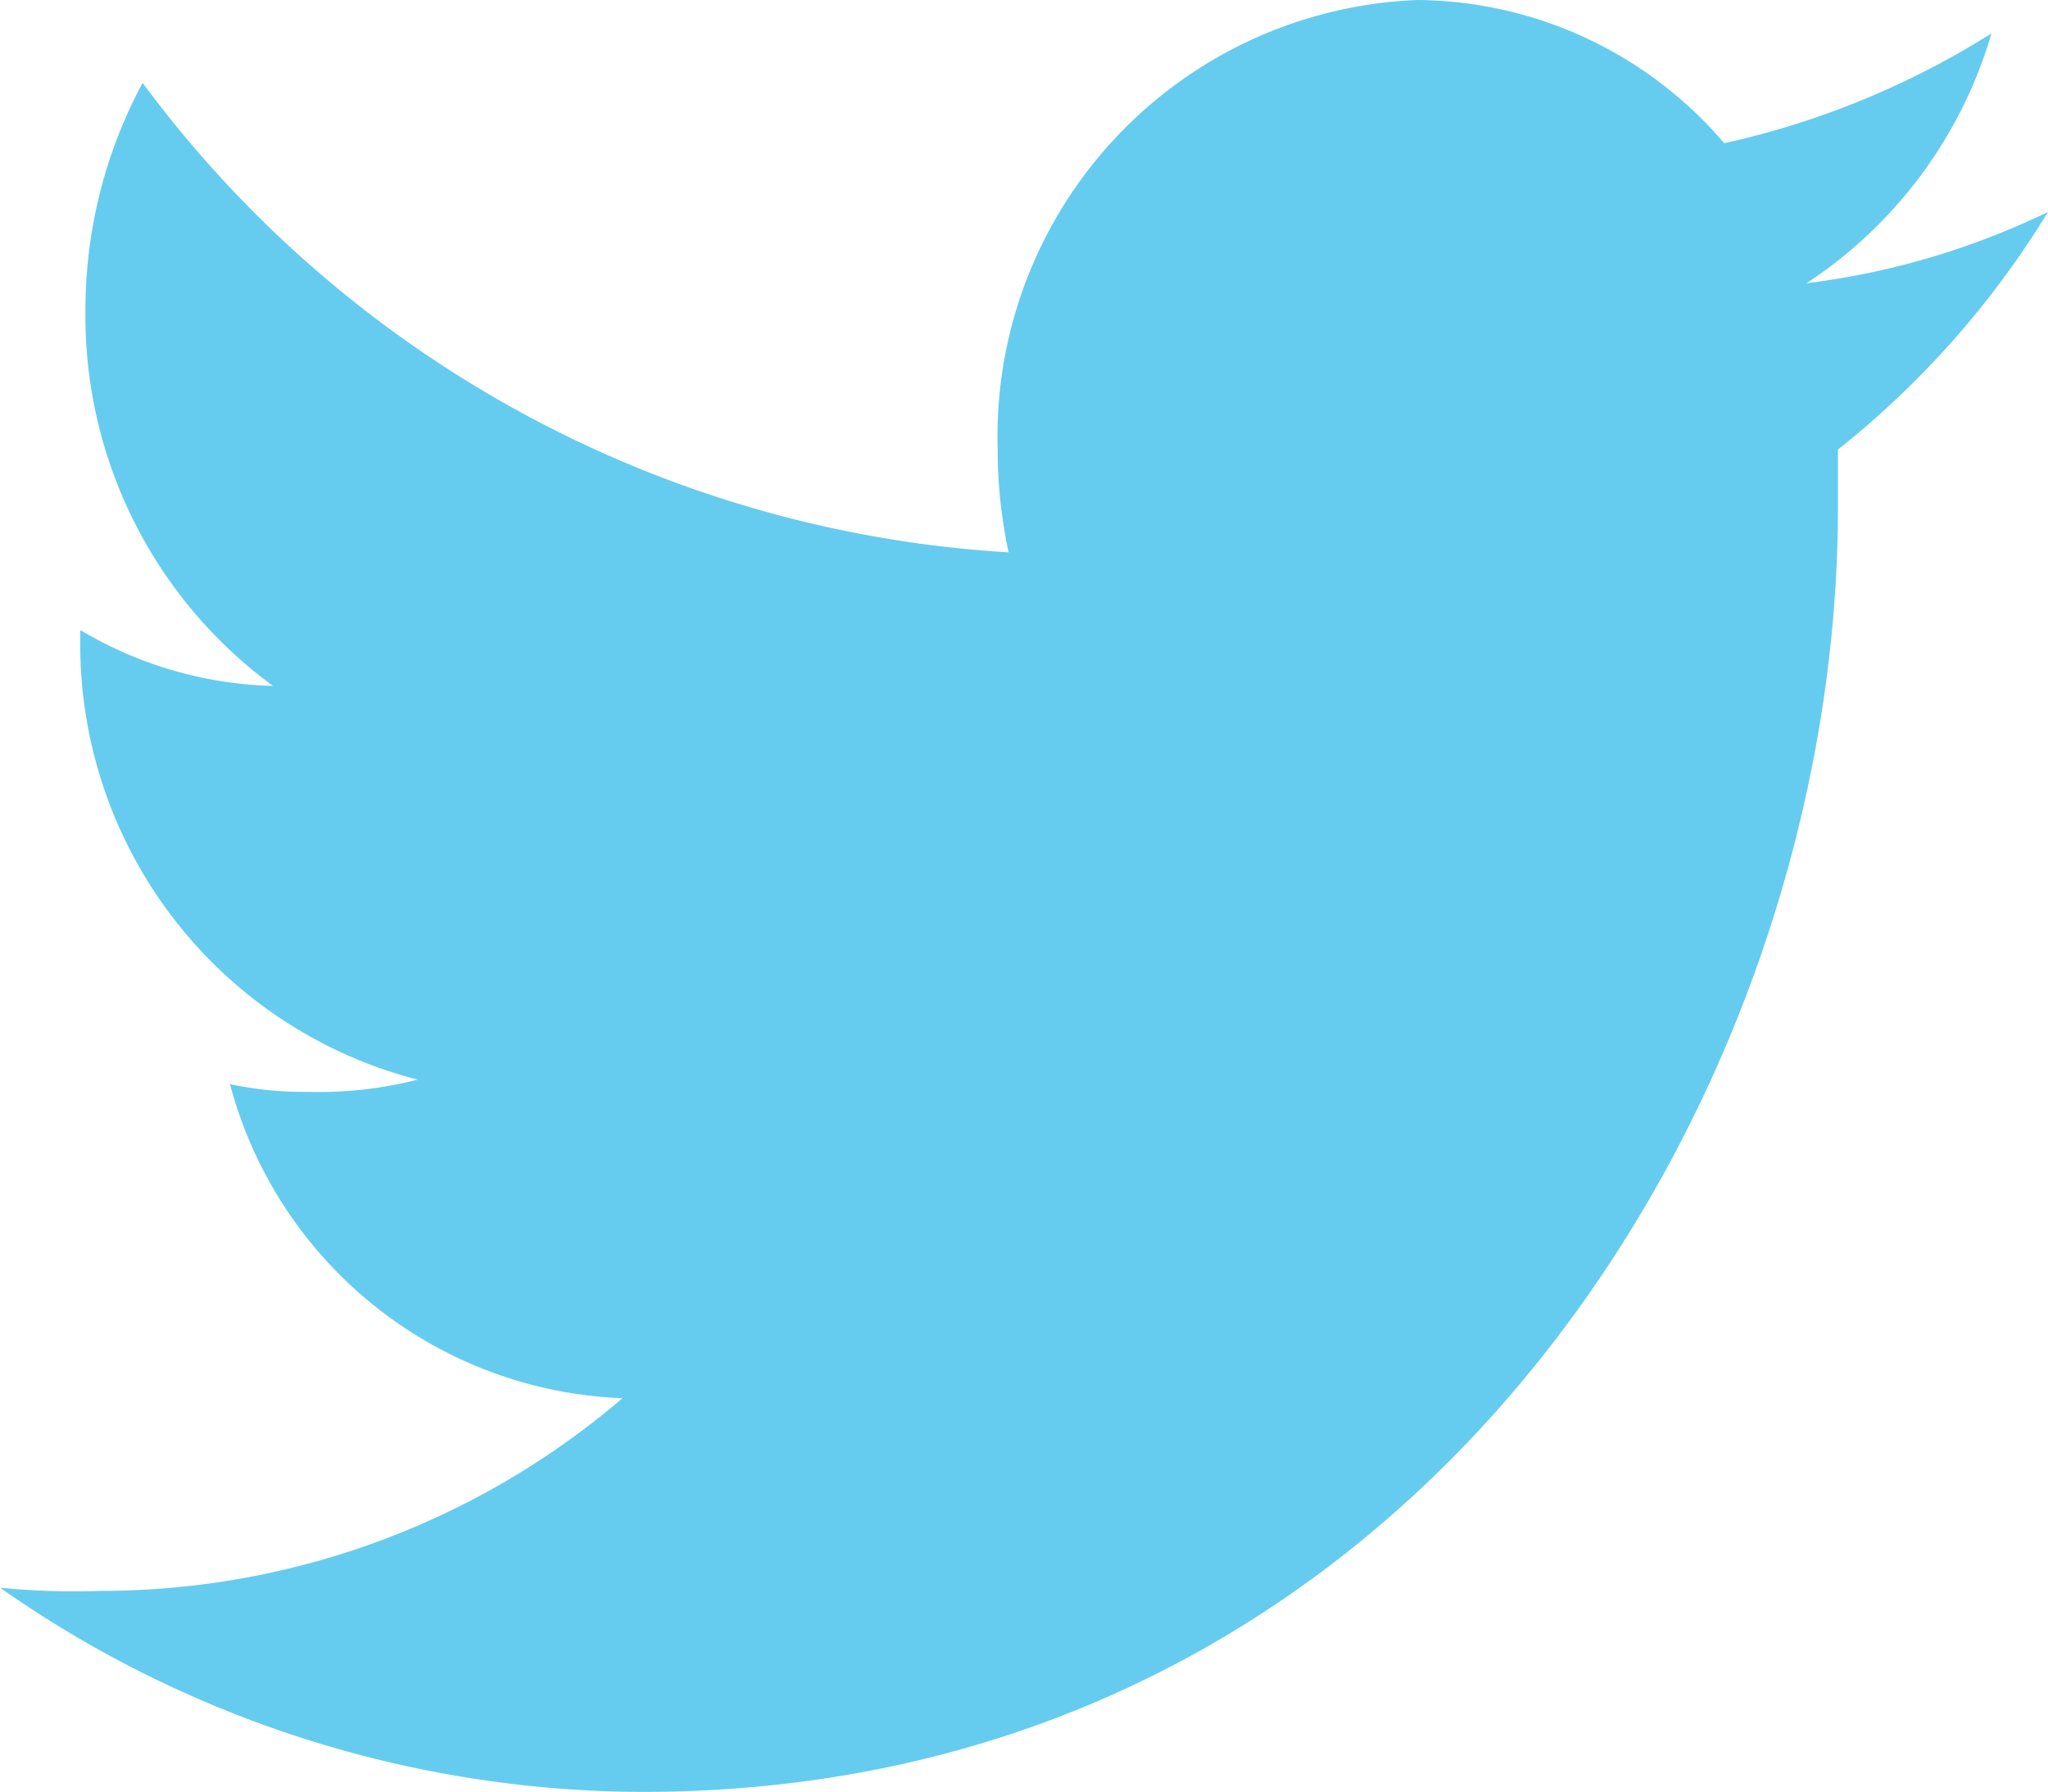 <svg viewBox="0 0 31.88 27.9" xmlns="http://www.w3.org/2000/svg"><path d="m31.88 3.3a12 12 0 0 1 -3.76 1.11 7 7 0 0 0 2.88-3.89 13.11 13.11 0 0 1 -4.16 1.71 6.34 6.34 0 0 0 -4.77-2.23 6.8 6.8 0 0 0 -6.54 7 7.62 7.62 0 0 0 .17 1.6 18.11 18.11 0 0 1 -13.48-7.31 7.46 7.46 0 0 0 -.89 3.54 7.14 7.14 0 0 0 2.92 5.85 6.16 6.16 0 0 1 -3-.87v.09a7 7 0 0 0 5.25 6.91 6.18 6.18 0 0 1 -1.7.19 5.49 5.49 0 0 1 -1.22-.12 6.58 6.58 0 0 0 6.11 4.89 12.49 12.49 0 0 1 -8.13 3 11.46 11.46 0 0 1 -1.56-.05 17.48 17.48 0 0 0 10 3.18c12 0 18.61-10.74 18.61-20 0-.3 0-.6 0-.9a14.1 14.1 0 0 0 3.27-3.7z" fill="#65ccef"/></svg>